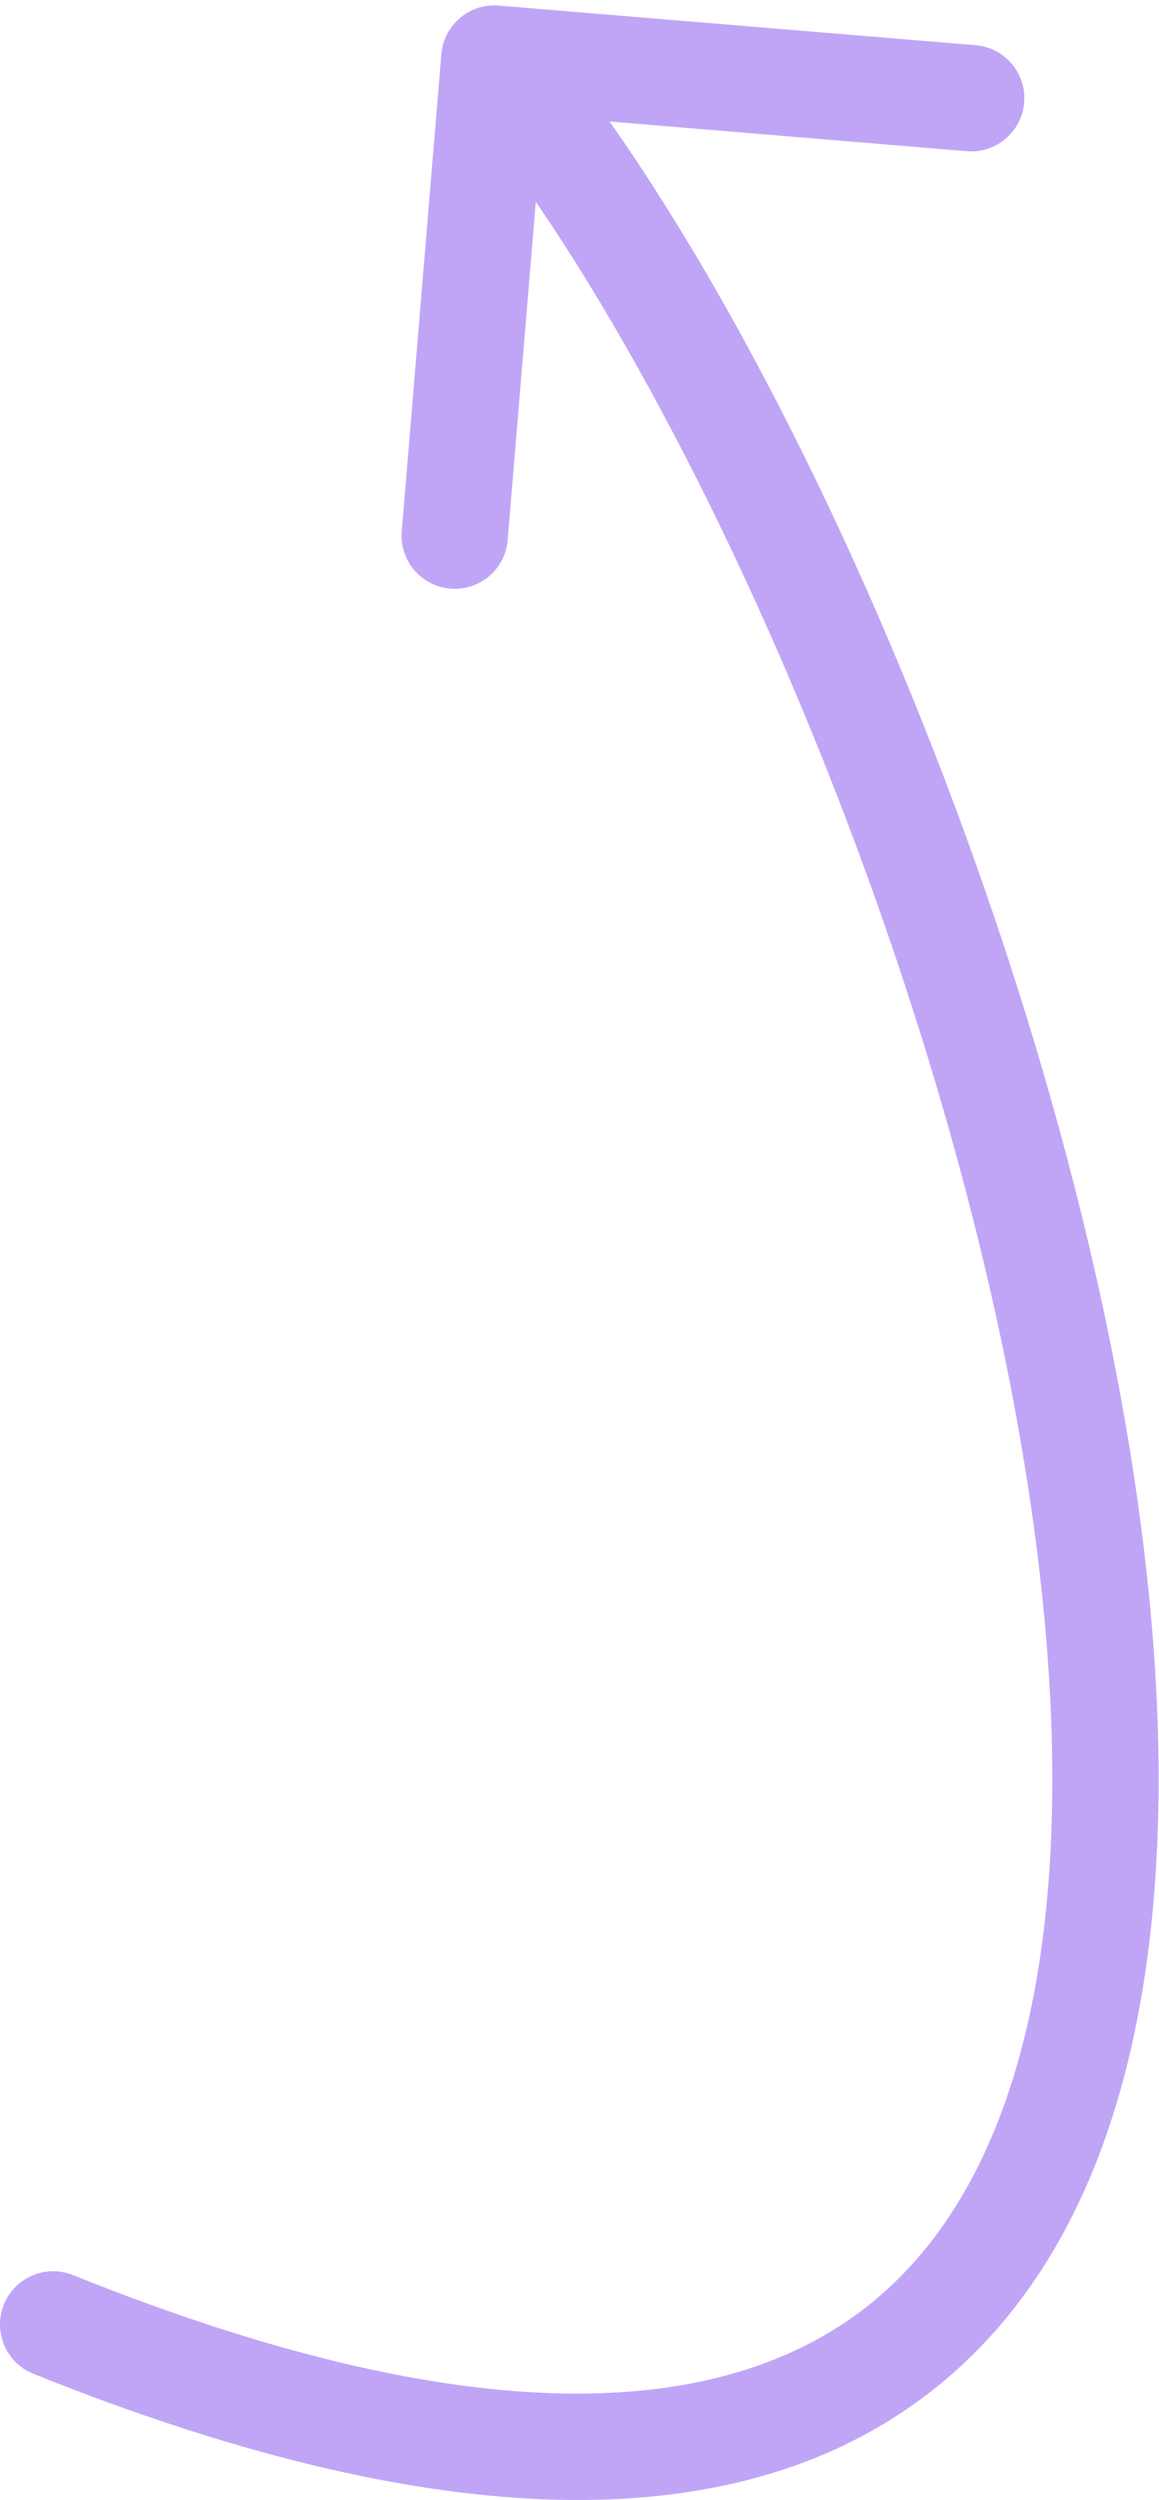 <svg xmlns="http://www.w3.org/2000/svg" width="109" height="235" fill="none" viewBox="0 0 109 235"><path fill="#C0A5F7" d="M6.864 213.861C4.302 212.831 1.39 214.074 0.36 216.636C-0.669 219.198 0.573 222.11 3.136 223.14L6.864 213.861ZM46.905 0.523C44.153 0.294 41.737 2.339 41.508 5.091L37.781 49.937C37.553 52.689 39.598 55.105 42.35 55.334C45.102 55.562 47.518 53.517 47.747 50.765L51.06 10.902L90.922 14.215C93.674 14.444 96.091 12.398 96.319 9.646C96.548 6.894 94.502 4.478 91.751 4.249L46.905 0.523ZM3.136 223.14C43.157 239.22 70.995 238.363 88.377 224.147C105.524 210.125 110.291 184.796 108.664 157.503C107.017 129.884 98.745 98.6 87.828 70.609C76.928 42.664 63.194 17.497 50.307 2.275L42.675 8.736C54.569 22.786 67.819 46.828 78.512 74.243C89.187 101.612 97.116 131.839 98.682 158.098C100.267 184.684 95.259 205.601 82.047 216.406C69.071 227.018 45.966 229.572 6.864 213.861L3.136 223.14Z"/></svg>